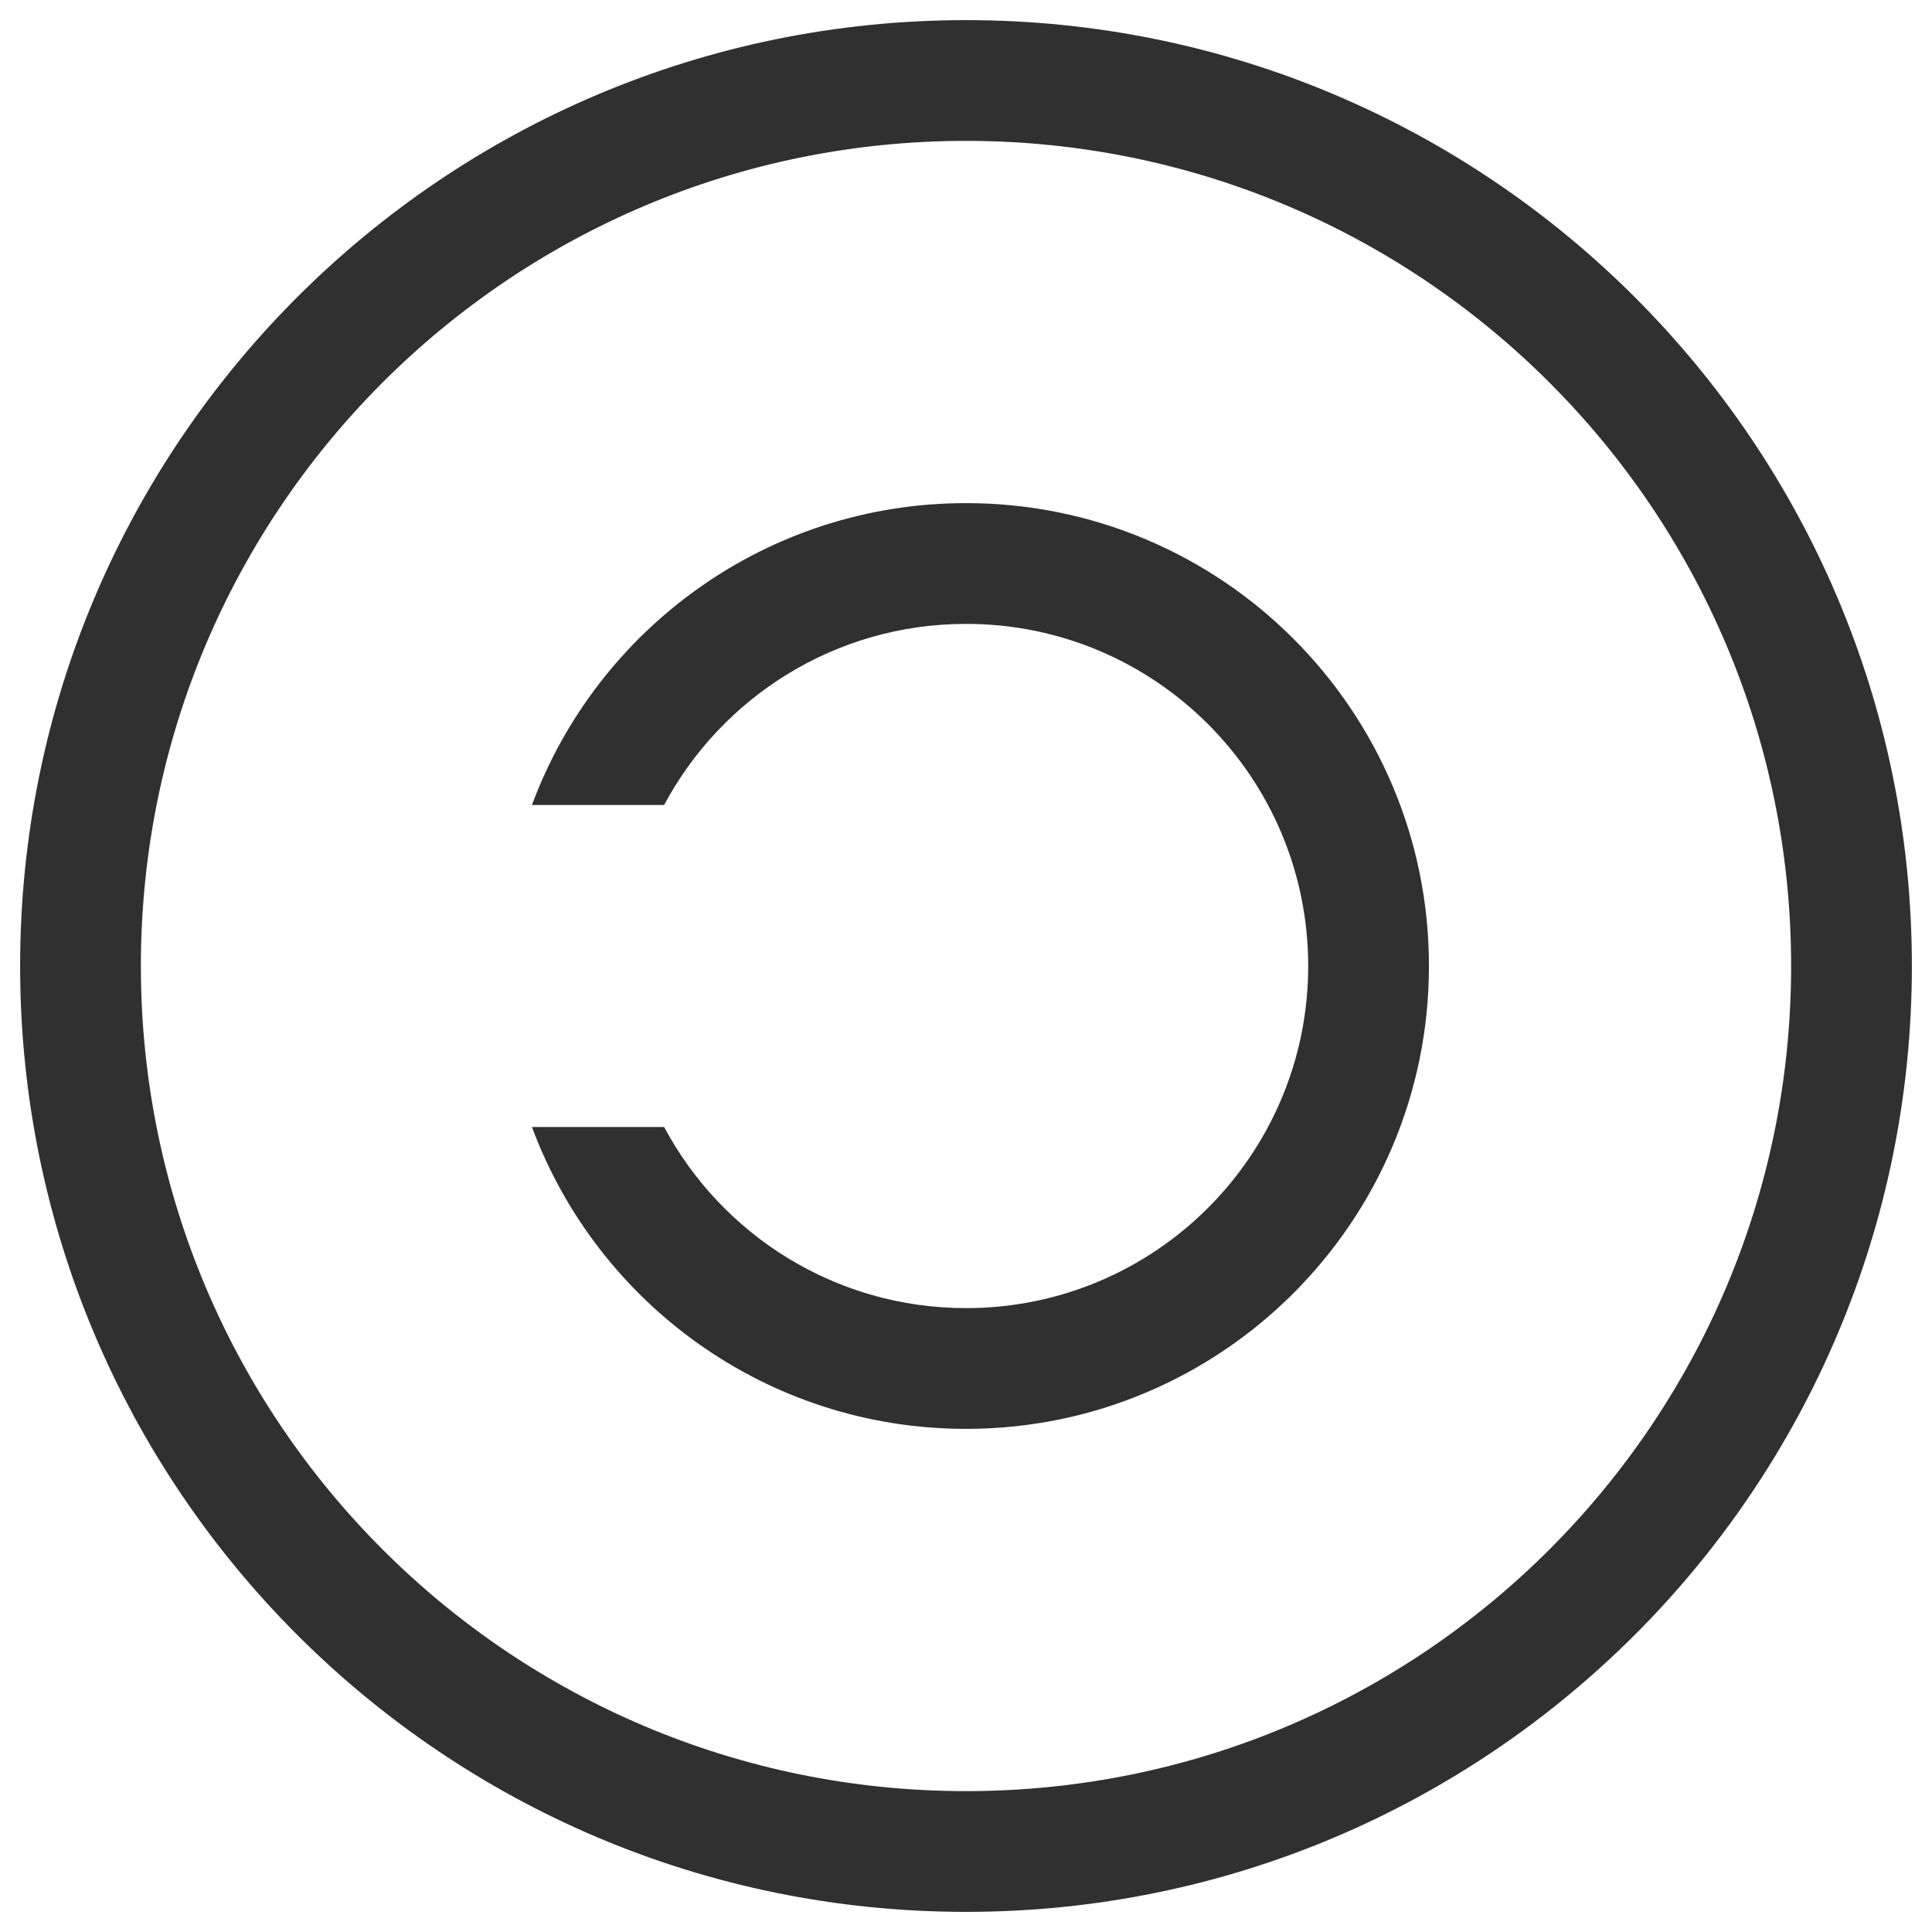 <svg width="24" height="24" viewBox="0 0 24 24" fill="none" xmlns="http://www.w3.org/2000/svg">
<g clip-path="url(#clip0_3473_347482)">
<path fill-rule="evenodd" clip-rule="evenodd" d="M1.75 12C1.75 6.339 6.339 1.75 12 1.75C17.661 1.75 22.25 6.339 22.25 12C22.25 17.661 17.661 22.25 12 22.25C6.339 22.25 1.75 17.661 1.75 12ZM12 0.25C5.511 0.25 0.25 5.511 0.25 12C0.25 18.489 5.511 23.75 12 23.75C18.489 23.75 23.75 18.489 23.75 12C23.75 5.511 18.489 0.25 12 0.25ZM12.001 7.75C10.377 7.75 8.965 8.661 8.25 10H6.608C7.42 7.81 9.528 6.25 12.001 6.25C15.176 6.25 17.751 8.824 17.751 12C17.751 15.176 15.176 17.75 12.001 17.75C9.528 17.75 7.42 16.19 6.608 14H8.25C8.965 15.339 10.377 16.25 12.001 16.25C14.348 16.25 16.251 14.347 16.251 12C16.251 9.653 14.348 7.75 12.001 7.75Z" fill="#303030"/>
</g>
<defs>
<clipPath id="clip0_3473_347482">
<rect width="24" height="24" fill="white"/>
</clipPath>
</defs>
</svg>
